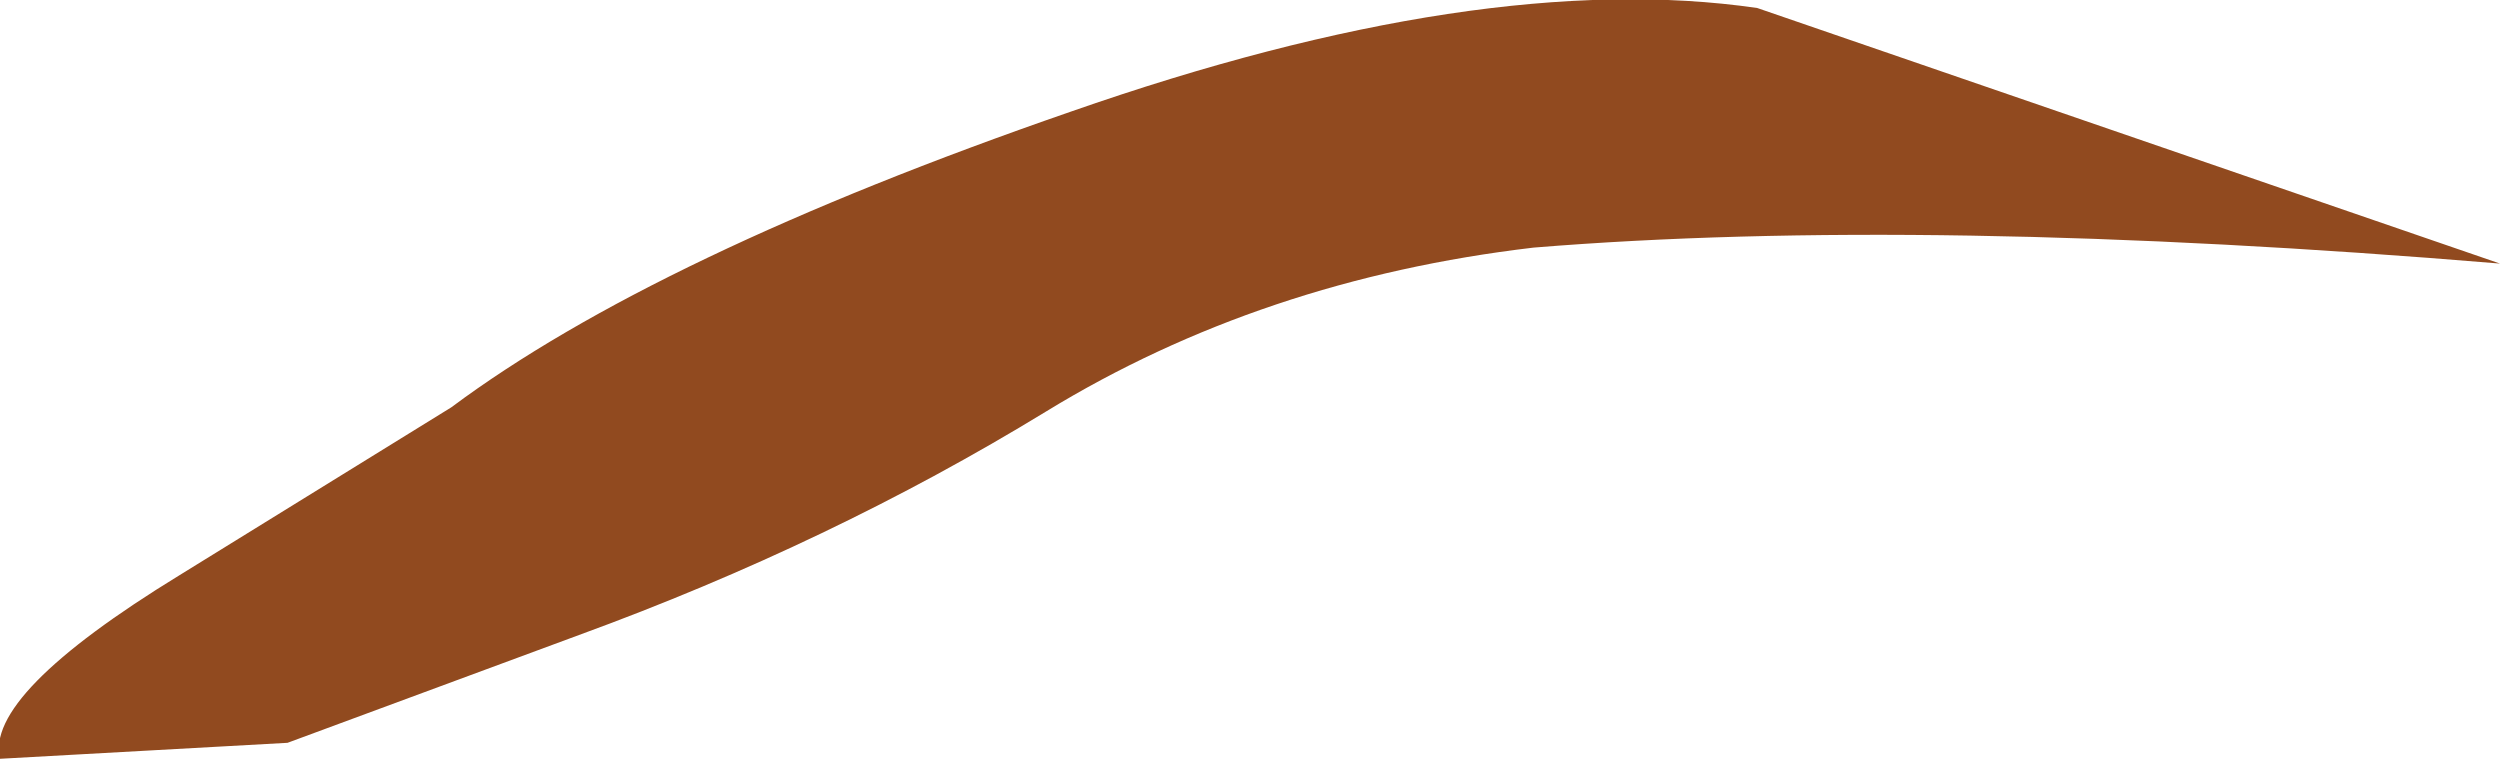 <?xml version="1.0" encoding="UTF-8" standalone="no"?>
<svg xmlns:xlink="http://www.w3.org/1999/xlink" height="9.8px" width="31.3px" xmlns="http://www.w3.org/2000/svg">
  <g transform="matrix(1.0, 0.0, 0.0, 1.0, 0.0, 0.1)">
    <path d="M31.3 3.2 Q24.1 2.6 19.2 3.0 15.8 3.4 13.1 5.05 10.4 6.7 7.25 7.85 L3.6 9.2 0.0 9.4 Q-0.2 8.6 2.25 7.1 L5.65 5.0 Q8.2 3.1 13.4 1.3 18.55 -0.5 22.0 0.0 L31.3 3.2" fill="#914a1f" fill-rule="evenodd" stroke="none"/>
  </g>
</svg>
